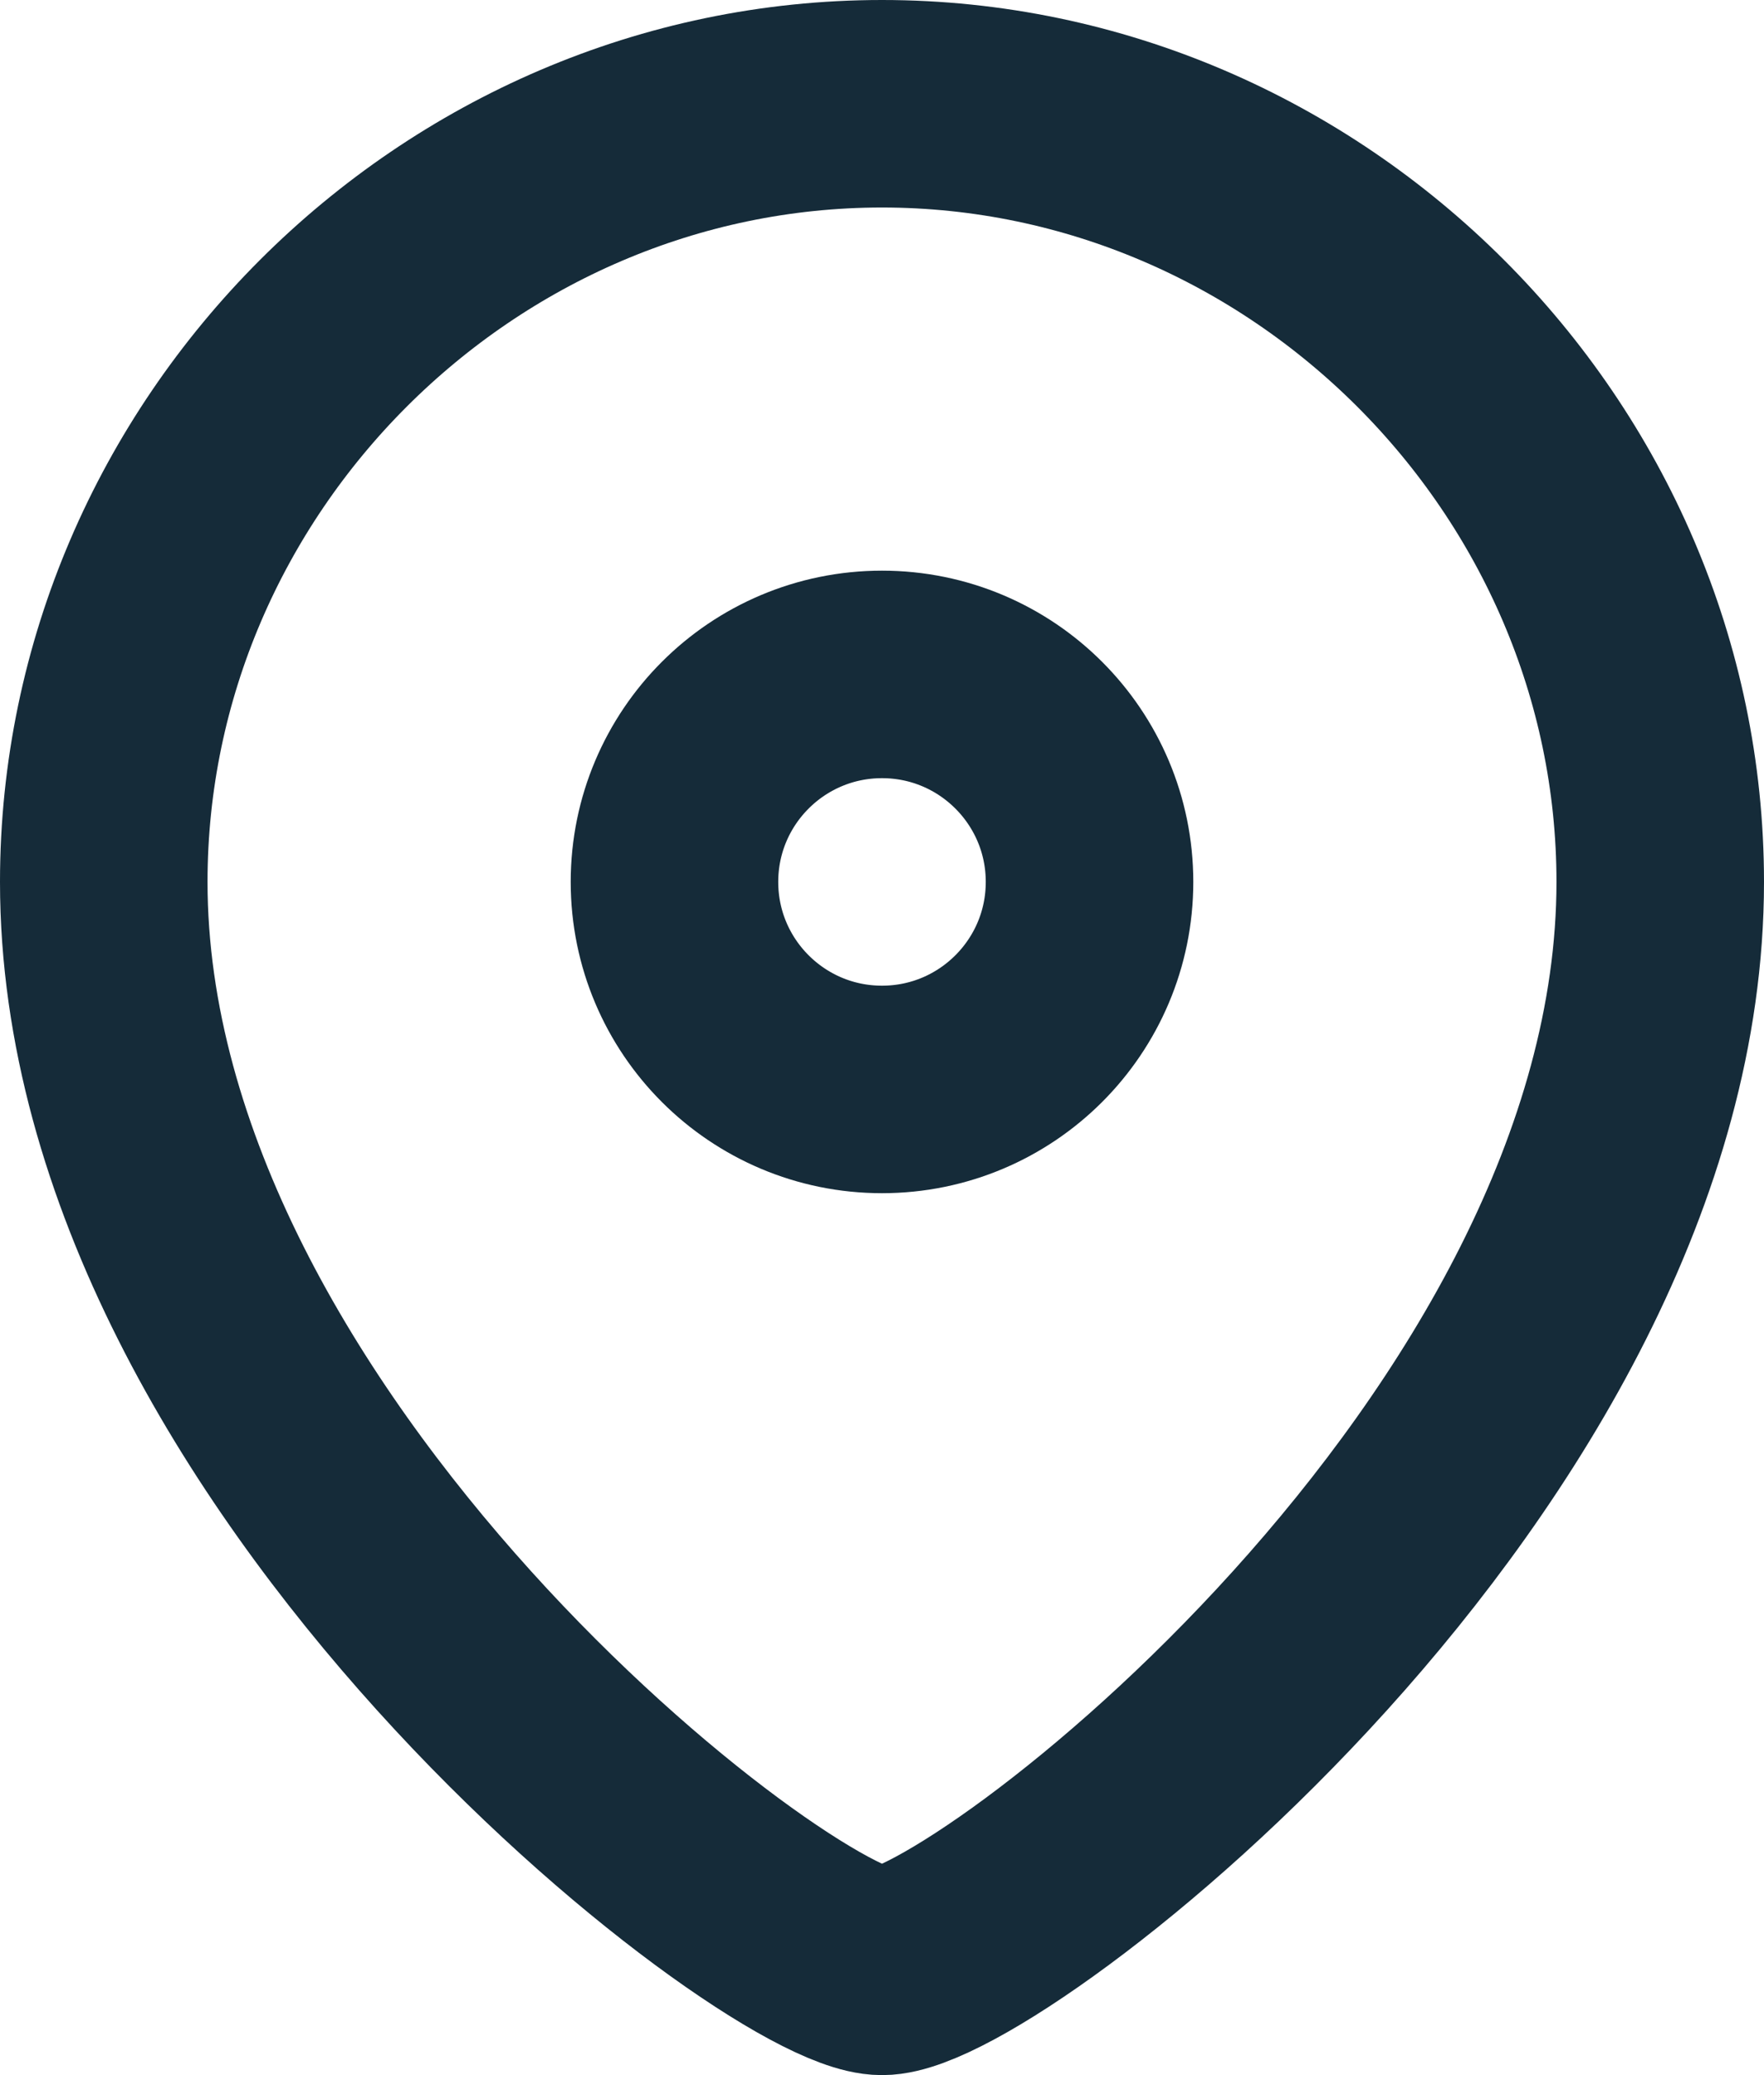 <?xml version="1.0" encoding="utf-8"?>
<!-- Generator: Adobe Illustrator 26.5.0, SVG Export Plug-In . SVG Version: 6.00 Build 0)  -->
<svg version="1.1" id="Layer_1" xmlns="http://www.w3.org/2000/svg" xmlns:xlink="http://www.w3.org/1999/xlink" x="0px" y="0px"
	 viewBox="0 0 17 20" style="enable-background:new 0 0 17 20;" xml:space="preserve">
<style type="text/css">
	.st0{fill:none;stroke:#152B39;stroke-width:2;stroke-linecap:round;stroke-linejoin:round;}
</style>
<path class="st0" d="M16,8.5C16,14,9.5,19,8.5,19S1,14,1,8.5C1,4.4,4.4,1,8.5,1C12.6,1,16,4.4,16,8.5z"/>
<circle class="st0" cx="8.5" cy="8.5" r="2"/>
</svg>

